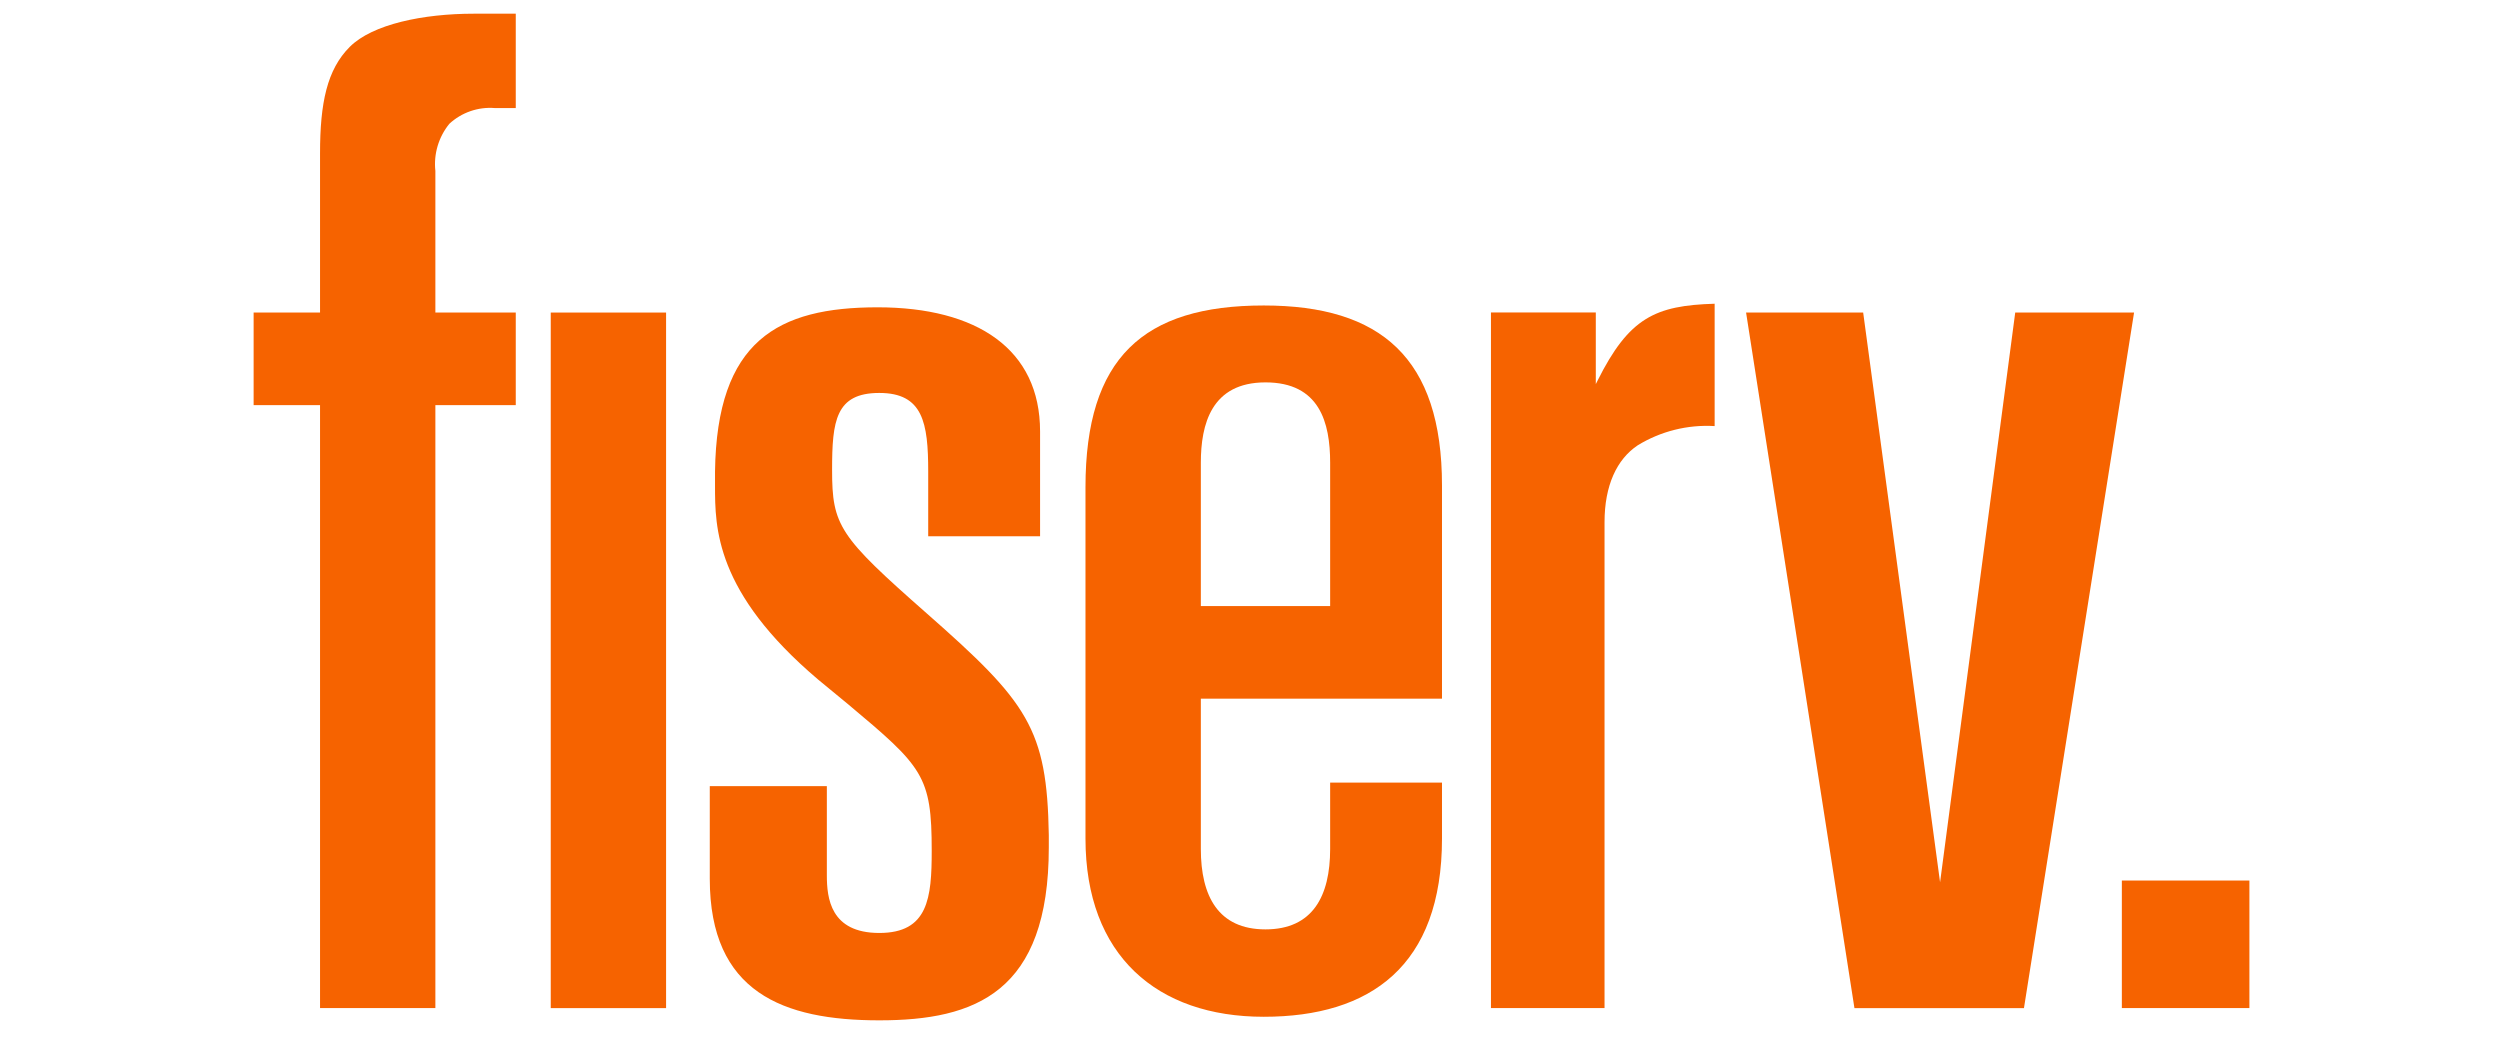 <svg width="134" height="56" viewBox="0 0 134 56" fill="none" xmlns="http://www.w3.org/2000/svg">
<g clip-path="url(#clip0_36_6755)">
<path d="M120.569 47.195H113.731V54.033H120.569V47.195Z" fill="#F66300"/>
<path d="M99.866 16.753L103.988 47.29L108.016 16.753H114.386L108.484 54.035H99.398L93.59 16.753H99.866Z" fill="#F66300"/>
<path d="M17.154 16.752H13.594V21.716H17.154V54.033H23.336V21.716H27.645V16.752H23.336V9.164C23.287 8.714 23.328 8.259 23.457 7.824C23.586 7.39 23.799 6.986 24.085 6.635C24.411 6.333 24.796 6.103 25.215 5.958C25.634 5.813 26.079 5.756 26.521 5.792H27.645V0.734H25.397C22.68 0.734 19.964 1.296 18.746 2.513C17.529 3.731 17.154 5.511 17.154 8.227V16.752Z" fill="#F66300"/>
<path d="M35.702 16.753H29.52V54.035H35.702V16.753Z" fill="#F66300"/>
<path d="M64.365 24.805C64.365 22.744 64.927 20.496 67.83 20.496C70.734 20.496 71.296 22.65 71.296 24.805V32.486H64.365V24.805ZM64.365 37.45H77.291V26.023C77.291 19.184 74.013 16.374 67.737 16.374C61.273 16.374 58.182 19.184 58.182 26.116V44.944C58.182 51.22 62.023 54.499 67.737 54.499C73.451 54.499 77.291 51.782 77.291 44.944V41.947H71.296V45.506C71.296 48.035 70.359 49.815 67.83 49.815C65.301 49.815 64.365 48.035 64.365 45.506V37.45Z" fill="#F66300"/>
<path d="M49.659 32.865C44.975 28.743 44.6 28.181 44.6 25.183C44.6 22.561 44.788 21.062 47.13 21.062C49.471 21.062 49.752 22.654 49.752 25.277V28.743H55.748V23.123C55.748 18.72 52.375 16.472 47.036 16.472C41.697 16.472 38.418 18.252 38.325 25.277V26.026C38.325 28.275 38.325 31.741 43.851 36.424L45.444 37.736C49.471 41.108 49.94 41.576 49.94 45.604C49.94 48.133 49.752 50.007 47.13 50.007C44.507 50.007 44.319 48.133 44.319 46.915V42.138H38.044V47.103C38.044 53.191 41.978 54.69 47.13 54.69C52.282 54.69 56.216 53.191 56.216 45.417V44.761C56.122 39.047 55.092 37.642 49.659 32.865Z" fill="#F66300"/>
<path d="M85.535 20.589V16.749H79.915V54.031H86.003V27.99C86.003 26.022 86.659 24.617 87.783 23.868C89.019 23.112 90.458 22.752 91.905 22.838V16.28C88.72 16.374 87.315 17.03 85.629 20.402L85.535 20.589Z" fill="#F66300"/>
</g>
<defs>
<clipPath id="clip0_36_6755">
<rect width="106.974" height="54.452" fill="white" transform="translate(13.594 0.734)"/>
</clipPath>
</defs>
</svg>

